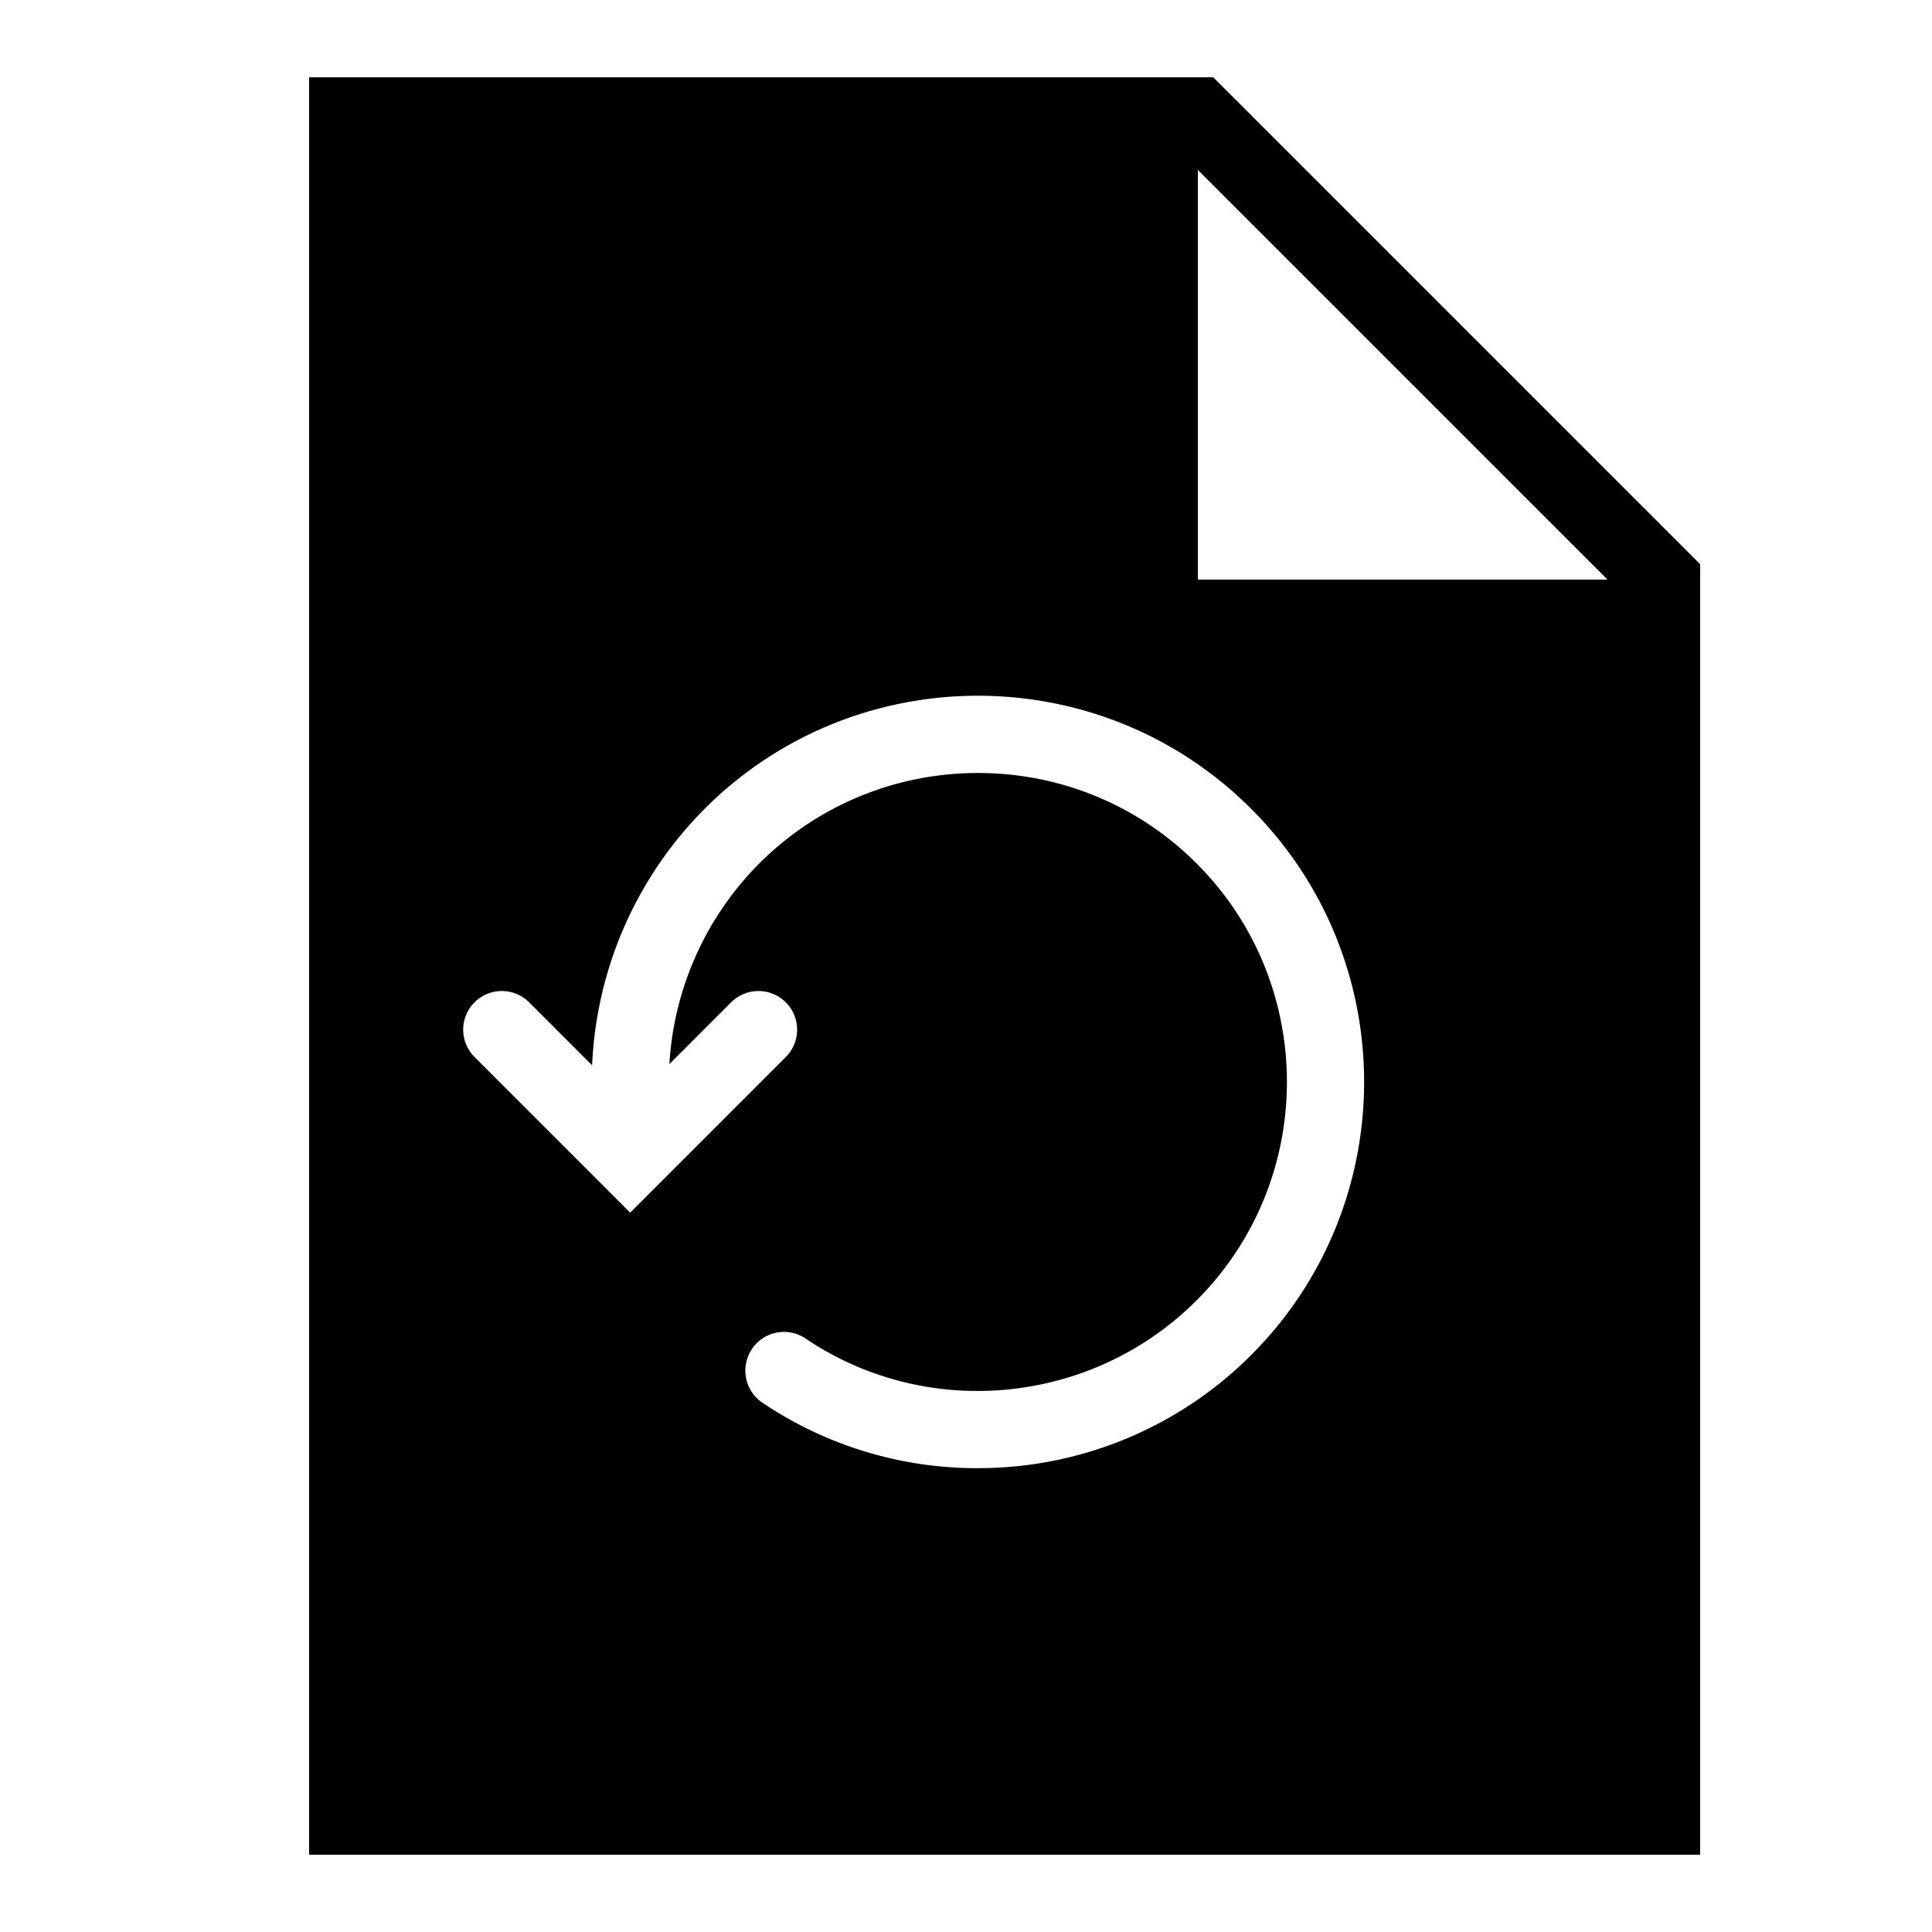 <svg xmlns="http://www.w3.org/2000/svg" viewBox="0 0 50 50"><path d="M8 2v46h36V14.602L31.398 2zm24.379 33.07a9.986 9.986 0 0 1-7.082 2.926 9.932 9.932 0 0 1-5.567-1.695 1 1 0 0 1-.27-1.387.996.996 0 0 1 1.388-.273c3.16 2.132 7.418 1.714 10.117-.985 3.12-3.117 3.12-8.195 0-11.312-3.117-3.121-8.192-3.117-11.313 0a8.02 8.02 0 0 0-2.328 5.195l1.586-1.586a1 1 0 1 1 1.414 1.414l-4.015 4.016-4.016-4.016a1 1 0 1 1 1.414-1.414l1.617 1.617a10.019 10.019 0 0 1 2.914-6.64c3.899-3.899 10.242-3.899 14.14 0 3.9 3.898 3.9 10.242 0 14.14zM31 15V4.398L41.602 15z"/></svg>